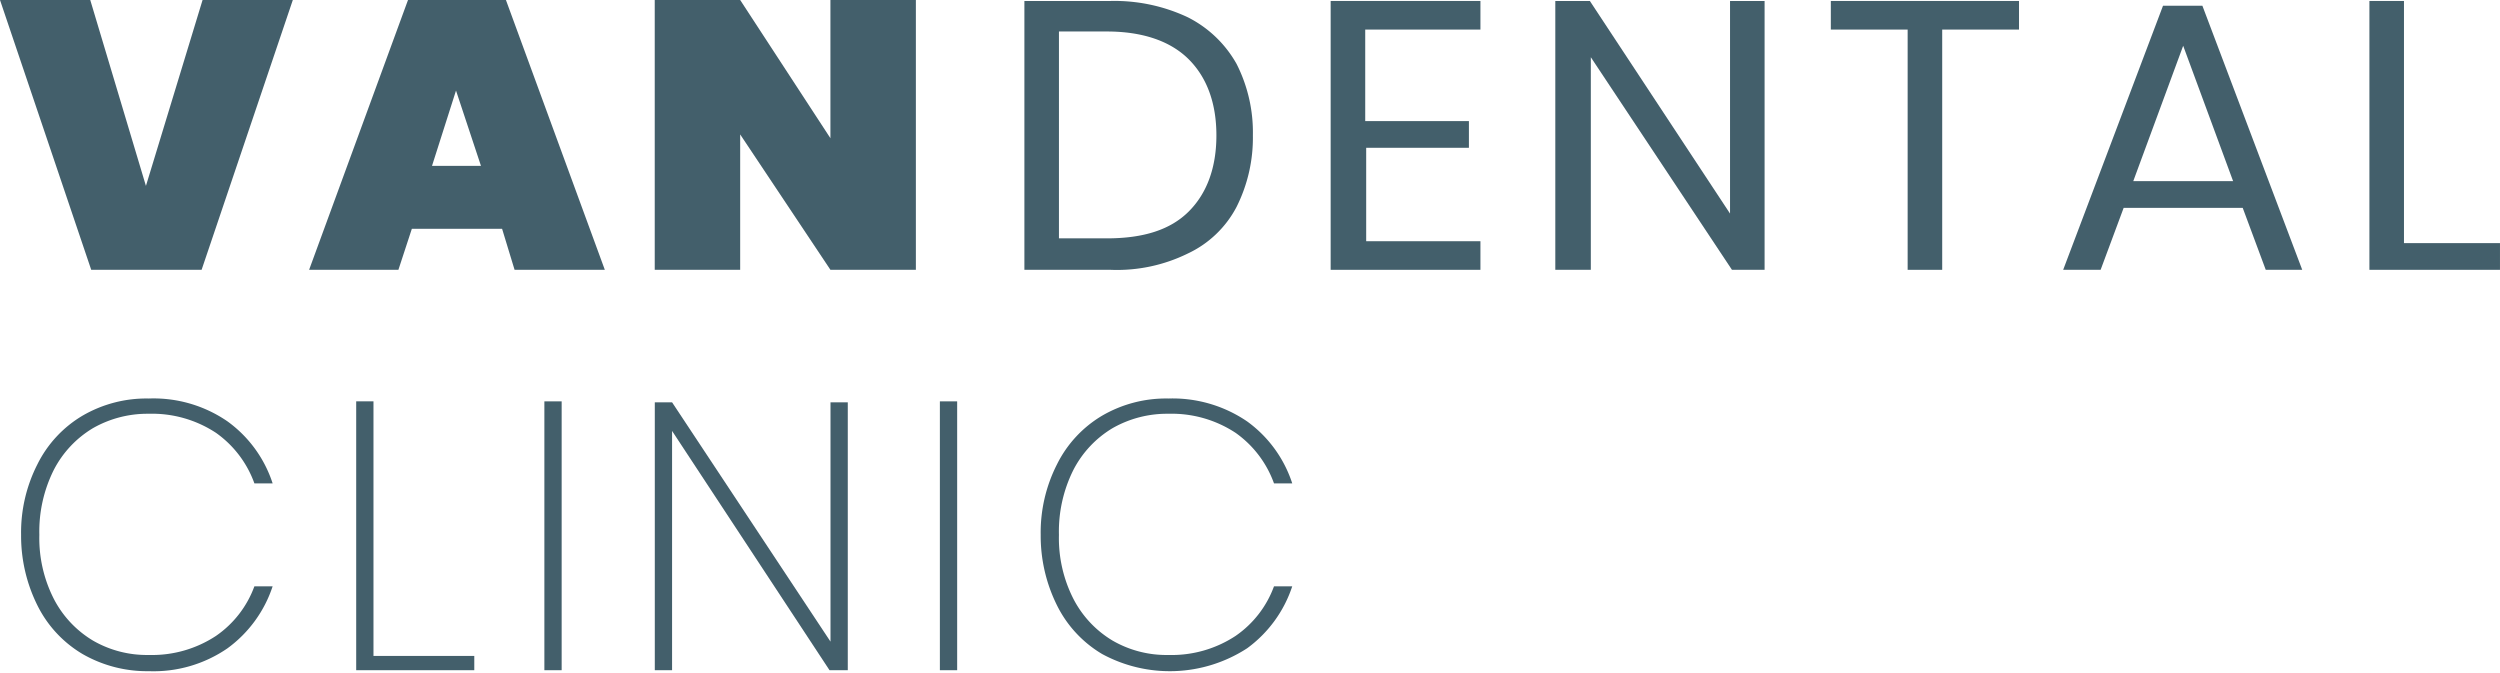 <svg id="Layer_1" data-name="Layer 1" xmlns="http://www.w3.org/2000/svg" viewBox="0 0 312 84"><defs><style>.cls-1{fill:#435f6b;}</style></defs><path class="cls-1" d="M11.263,0,18.212,23.201,25.281,0H36.544L25.161,33.671H11.383L0,0Z"/><path class="cls-1" d="M62.661,28.555H51.398L49.721,33.671H38.578L50.919,0H63.14L75.481,33.671H64.219Zm-2.636-7.853L56.91,11.303l-2.995,9.399Z"/><path class="cls-1" d="M114.301,33.671H103.637L92.374,16.776V33.671H81.711V0H92.374L103.637,17.252V0h10.664Z"/><path class="cls-1" d="M154.323,25.821a13.171,13.171,0,0,1-6.111,5.83,19.989,19.989,0,0,1-9.585,2.023H127.844V.121h10.783a21.486,21.486,0,0,1,9.585,2.023,14.404,14.404,0,0,1,6.111,5.83,18.89,18.89,0,0,1,2.037,8.924A19.236,19.236,0,0,1,154.323,25.821Zm-5.991.595c2.277-2.261,3.475-5.473,3.475-9.518s-1.198-7.258-3.475-9.518-5.751-3.45-10.184-3.45h-5.991V29.747h5.991C142.701,29.747,146.056,28.676,148.332,26.416Z"/><path class="cls-1" d="M170.38,3.691V15.113h12.94V18.444H170.5v11.66h14.258v3.569H166.066V.121h18.692V3.691Z"/><path class="cls-1" d="M220.461,33.673h-4.313L198.535,7.141V33.673h-4.433V.121h4.313l17.493,26.533V.121h4.313V33.673Z"/><path class="cls-1" d="M251.972.121V3.691h-9.585v29.983h-4.313V3.691h-9.586V.121Z"/><path class="cls-1" d="M279.89,25.939H265.033l-2.876,7.734h-4.673L269.945.715h4.913l12.46,32.958h-4.553Zm-1.198-3.331L272.461,5.712l-6.23,16.895Z"/><path class="cls-1" d="M300.016,30.342h11.982v3.331H295.703V.121h4.313Z"/><path class="cls-1" d="M28.393,52.59a15.41,15.41,0,0,1,5.631,7.734H31.748a13.17,13.17,0,0,0-4.793-6.306,14.51,14.51,0,0,0-8.387-2.38,13.729,13.729,0,0,0-6.949,1.785,13.025,13.025,0,0,0-4.912,5.235,17.168,17.168,0,0,0-1.797,8.091A16.676,16.676,0,0,0,6.707,74.72a13.025,13.025,0,0,0,4.912,5.235A13.418,13.418,0,0,0,18.568,81.74a14.51,14.51,0,0,0,8.387-2.38,12.869,12.869,0,0,0,4.793-6.187h2.276a15.6,15.6,0,0,1-5.631,7.734,16.259,16.259,0,0,1-9.825,2.856,16.148,16.148,0,0,1-8.267-2.142A14.578,14.578,0,0,1,4.67,75.553a19.451,19.451,0,0,1-2.037-8.805A18.741,18.741,0,0,1,4.67,57.944a14.577,14.577,0,0,1,5.631-6.068,15.84,15.84,0,0,1,8.267-2.142A16.259,16.259,0,0,1,28.393,52.59Z"/><path class="cls-1" d="M46.61,81.858H59.191v1.785H44.453V50.09H46.61Z"/><path class="cls-1" d="M70.094,50.09V83.642H67.938V50.09Z"/><path class="cls-1" d="M105.682,83.644h-2.157L83.875,53.78V83.644H81.719V50.211h2.157l19.77,29.864V50.211h2.157V83.644Z"/><path class="cls-1" d="M119.454,50.09V83.642h-2.157V50.09Z"/><path class="cls-1" d="M155.639,52.59a15.415,15.415,0,0,1,5.632,7.734h-2.277a13.165,13.165,0,0,0-4.793-6.306,14.509,14.509,0,0,0-8.387-2.38,13.728,13.728,0,0,0-6.949,1.785,13.022,13.022,0,0,0-4.912,5.235,17.159,17.159,0,0,0-1.798,8.091,16.669,16.669,0,0,0,1.798,7.972,13.022,13.022,0,0,0,4.912,5.235,13.417,13.417,0,0,0,6.949,1.785,14.509,14.509,0,0,0,8.387-2.38,12.863,12.863,0,0,0,4.793-6.187h2.277a15.606,15.606,0,0,1-5.632,7.734,17.717,17.717,0,0,1-18.092.714,14.58,14.58,0,0,1-5.631-6.068,19.452,19.452,0,0,1-2.037-8.805,18.739,18.739,0,0,1,2.037-8.805,14.579,14.579,0,0,1,5.631-6.068,15.839,15.839,0,0,1,8.267-2.142A16.511,16.511,0,0,1,155.639,52.59Z"/></svg>